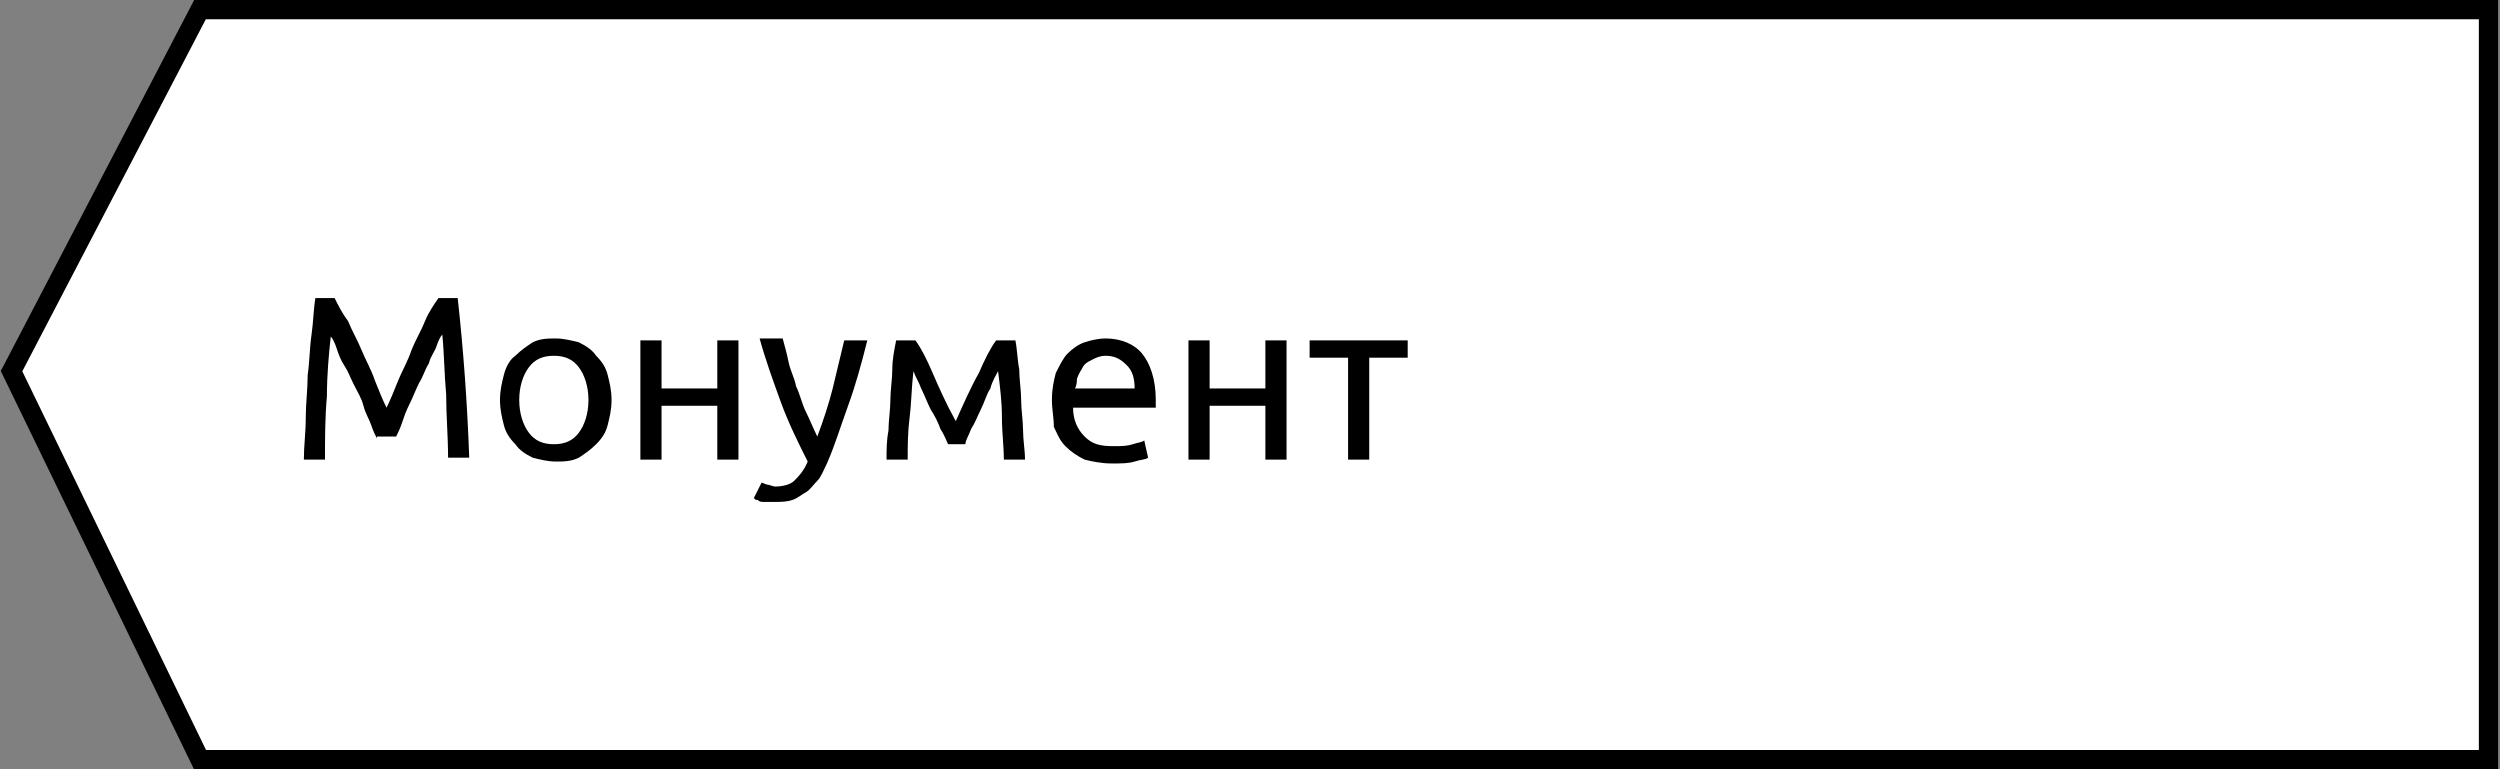 <?xml version="1.0" encoding="UTF-8"?> <!-- Generator: Adobe Illustrator 21.1.0, SVG Export Plug-In . SVG Version: 6.00 Build 0) --> <svg xmlns="http://www.w3.org/2000/svg" xmlns:xlink="http://www.w3.org/1999/xlink" id="Слой_1" x="0px" y="0px" viewBox="0 0 130 40" style="enable-background:new 0 0 130 40;" xml:space="preserve"><rect x="0" y="0" width="130" height="40" fill="#808080" stroke="none"/> <style type="text/css"> .st0{fill:#FFFFFF;stroke:#000000;stroke-miterlimit:10;} .st1{enable-background:new ;} </style> <polygon class="st0" points="129.4,0.5 10.4,0.5 0.6,19.3 10.4,39.5 129.4,39.5 "></polygon> <g class="st1"> <path d="M19.6,22.8c-0.1-0.2-0.2-0.4-0.3-0.7c-0.1-0.3-0.3-0.6-0.4-1s-0.3-0.7-0.5-1.1c-0.2-0.4-0.3-0.7-0.5-1 c-0.2-0.3-0.3-0.6-0.4-0.9s-0.2-0.5-0.3-0.6c-0.1,0.9-0.2,2-0.2,3.1c-0.1,1.1-0.1,2.2-0.1,3.3h-1.1c0-0.7,0.1-1.4,0.1-2.2 c0-0.7,0.1-1.5,0.1-2.2c0.1-0.7,0.1-1.4,0.2-2.1c0.1-0.7,0.1-1.3,0.2-1.9h1c0.2,0.4,0.4,0.8,0.7,1.2c0.2,0.5,0.5,1,0.7,1.5 c0.2,0.5,0.5,1,0.7,1.6c0.2,0.5,0.4,1,0.6,1.4c0.2-0.4,0.4-0.9,0.6-1.4c0.2-0.5,0.5-1,0.7-1.6c0.2-0.5,0.5-1,0.7-1.5 c0.2-0.5,0.5-0.9,0.7-1.2h1c0.3,2.7,0.5,5.5,0.6,8.3h-1.1c0-1.1-0.1-2.2-0.1-3.3c-0.1-1.1-0.1-2.1-0.2-3.1 c-0.1,0.1-0.2,0.3-0.3,0.6c-0.1,0.3-0.3,0.5-0.4,0.9c-0.2,0.3-0.3,0.7-0.5,1c-0.2,0.4-0.3,0.7-0.5,1.1s-0.3,0.7-0.4,1 s-0.2,0.5-0.3,0.7H19.6z"></path> <path d="M31.8,20.8c0,0.5-0.1,0.9-0.2,1.3c-0.1,0.4-0.3,0.7-0.6,1c-0.3,0.3-0.6,0.5-0.9,0.7c-0.4,0.2-0.8,0.2-1.2,0.2 c-0.4,0-0.8-0.1-1.2-0.2c-0.4-0.2-0.7-0.4-0.9-0.7c-0.3-0.3-0.5-0.6-0.6-1c-0.1-0.4-0.2-0.8-0.2-1.3c0-0.5,0.1-0.9,0.2-1.3 s0.3-0.8,0.6-1c0.3-0.3,0.6-0.5,0.9-0.7c0.4-0.2,0.8-0.2,1.2-0.2c0.4,0,0.8,0.1,1.2,0.2c0.4,0.2,0.7,0.4,0.9,0.7 c0.3,0.3,0.5,0.6,0.6,1S31.8,20.3,31.8,20.8z M30.6,20.8c0-0.7-0.2-1.3-0.5-1.7c-0.3-0.4-0.7-0.6-1.3-0.6s-1,0.2-1.3,0.6 s-0.5,1-0.5,1.7s0.2,1.3,0.5,1.7s0.7,0.6,1.3,0.6s1-0.2,1.3-0.6C30.4,22.1,30.6,21.5,30.6,20.8z"></path> <path d="M38.4,23.9h-1.1v-2.8h-2.9v2.8h-1.1v-6.2h1.1v2.5h2.9v-2.5h1.1V23.9z"></path> <path d="M39.6,25.1c0.1,0,0.2,0.1,0.3,0.1c0.1,0,0.3,0.1,0.4,0.1c0.4,0,0.8-0.1,1-0.3c0.2-0.2,0.5-0.5,0.7-1c-0.5-1-1-2-1.4-3.1 s-0.8-2.2-1.1-3.3h1.2c0.1,0.4,0.2,0.7,0.3,1.2s0.3,0.8,0.4,1.3c0.2,0.4,0.3,0.9,0.5,1.3c0.2,0.4,0.4,0.9,0.6,1.3 c0.3-0.8,0.6-1.7,0.8-2.5c0.2-0.8,0.4-1.7,0.6-2.5h1.2c-0.3,1.2-0.6,2.3-1,3.4s-0.7,2.1-1.1,3c-0.2,0.4-0.3,0.7-0.5,0.9 s-0.4,0.5-0.6,0.6s-0.4,0.3-0.7,0.4s-0.6,0.1-0.9,0.1c-0.1,0-0.2,0-0.3,0c-0.1,0-0.2,0-0.3,0c-0.1,0-0.2,0-0.3-0.1 c-0.1,0-0.1,0-0.2-0.1L39.6,25.1z"></path> <path d="M47.5,19.3c-0.1,0.8-0.1,1.6-0.2,2.4s-0.1,1.5-0.1,2.2h-1.1c0-0.5,0-1,0.1-1.5c0-0.5,0.1-1.1,0.1-1.6s0.1-1.1,0.1-1.6 c0-0.5,0.1-1,0.2-1.5h1c0.3,0.4,0.6,1,0.9,1.7c0.3,0.7,0.7,1.6,1.2,2.5c0.4-0.9,0.8-1.8,1.2-2.5c0.3-0.7,0.6-1.3,0.9-1.7h1 c0.1,0.5,0.1,1,0.2,1.5c0,0.5,0.1,1.1,0.1,1.6s0.1,1.1,0.1,1.6c0,0.5,0.1,1,0.1,1.5h-1.1c0-0.7-0.1-1.4-0.1-2.2s-0.1-1.6-0.2-2.4 c-0.1,0.2-0.3,0.5-0.4,0.9c-0.2,0.3-0.3,0.7-0.5,1.1c-0.2,0.4-0.3,0.7-0.5,1c-0.1,0.3-0.3,0.6-0.3,0.8h-0.9 c-0.1-0.2-0.2-0.5-0.4-0.8c-0.1-0.3-0.3-0.7-0.5-1c-0.2-0.4-0.3-0.7-0.5-1.1C47.8,19.9,47.6,19.6,47.5,19.3z"></path> <path d="M54.7,20.8c0-0.6,0.1-1,0.2-1.4c0.2-0.4,0.4-0.8,0.6-1c0.3-0.3,0.6-0.5,0.9-0.6c0.3-0.1,0.7-0.2,1.1-0.2 c0.8,0,1.5,0.3,1.9,0.8c0.4,0.5,0.7,1.3,0.7,2.4c0,0,0,0.1,0,0.2c0,0.1,0,0.1,0,0.2h-4.3c0,0.6,0.2,1.1,0.6,1.5s0.8,0.5,1.5,0.5 c0.4,0,0.7,0,1-0.1c0.3-0.1,0.5-0.1,0.6-0.2l0.2,0.9c-0.1,0.1-0.4,0.1-0.7,0.2c-0.3,0.1-0.7,0.1-1.2,0.1c-0.5,0-1-0.1-1.4-0.2 c-0.4-0.2-0.7-0.4-1-0.7c-0.3-0.3-0.4-0.6-0.6-1C54.8,21.7,54.7,21.3,54.7,20.8z M59,20.2c0-0.5-0.1-0.9-0.4-1.2 c-0.3-0.3-0.6-0.5-1.1-0.5c-0.3,0-0.5,0.1-0.7,0.2c-0.2,0.1-0.4,0.2-0.5,0.4c-0.1,0.2-0.2,0.3-0.3,0.6C56,19.8,56,20,55.9,20.2H59z "></path> <path d="M66.9,23.9h-1.1v-2.8h-2.9v2.8h-1.1v-6.2h1.1v2.5h2.9v-2.5h1.1V23.9z"></path> <path d="M73.2,17.7v0.9h-2v5.3h-1.1v-5.3h-2v-0.9H73.2z"></path> </g> </svg> 